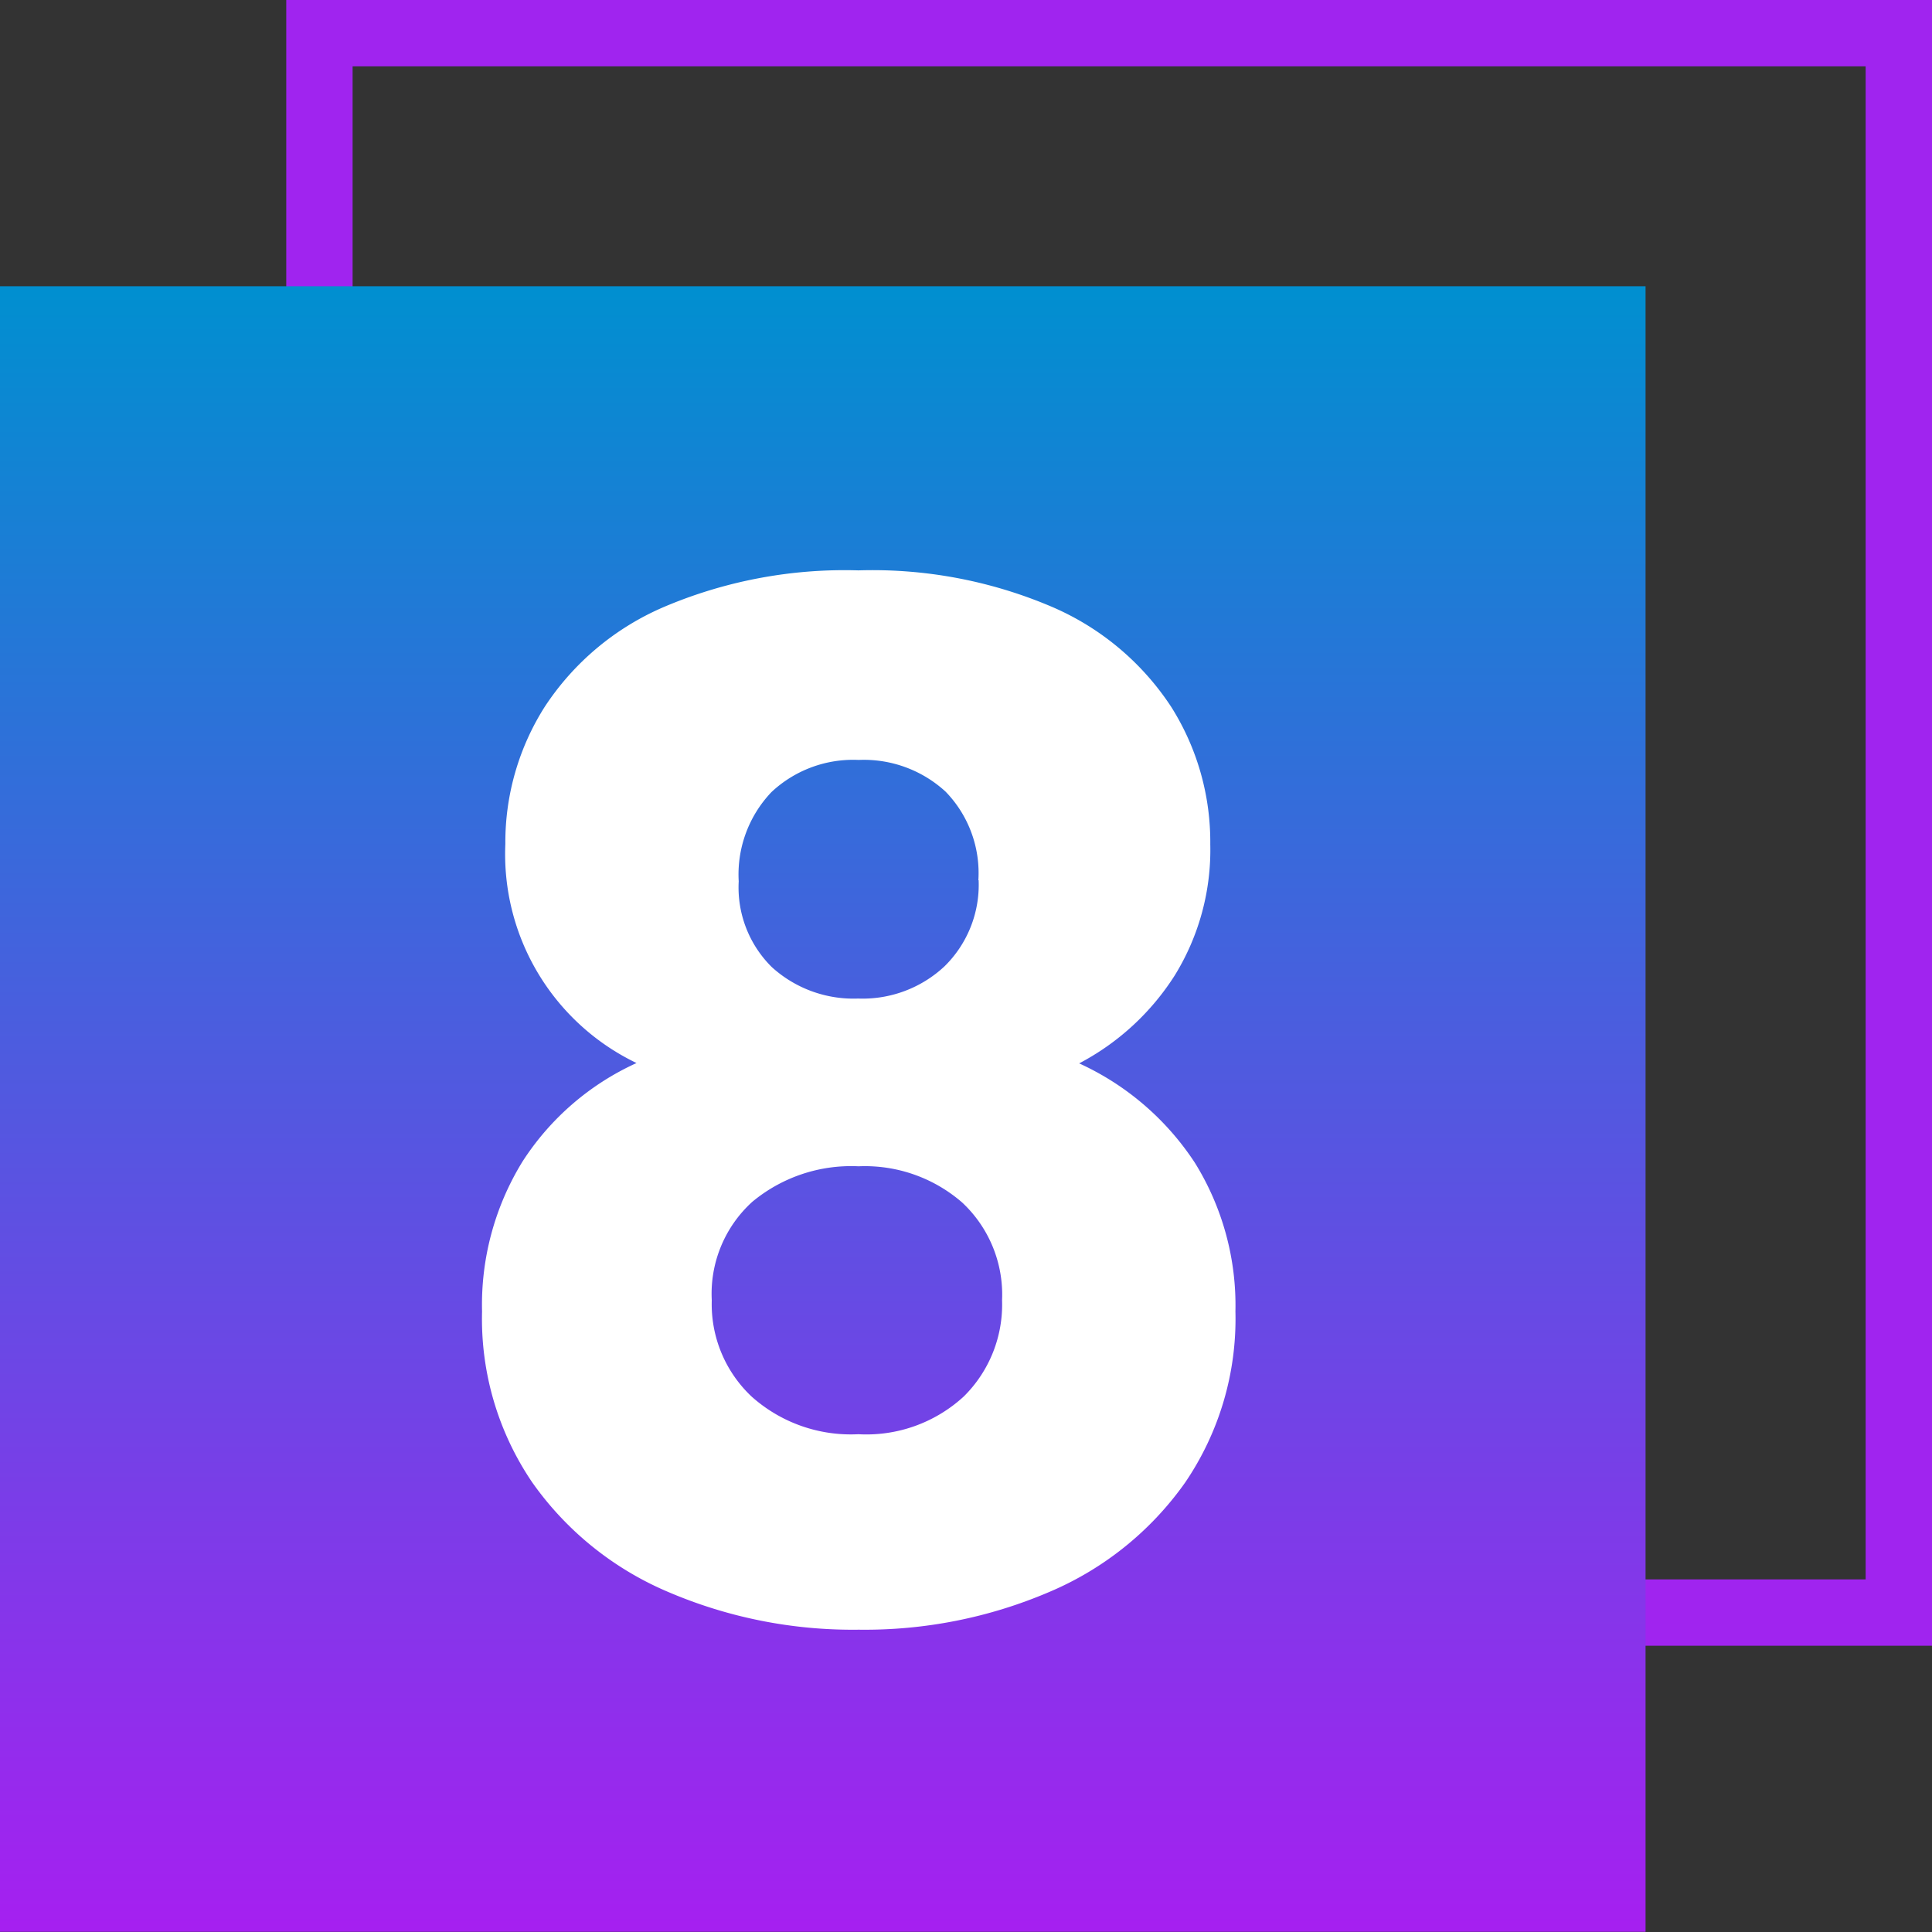 <svg id="Group_257" data-name="Group 257" xmlns="http://www.w3.org/2000/svg" xmlns:xlink="http://www.w3.org/1999/xlink" width="29.117" height="29.117" viewBox="0 0 29.117 29.117">
  <rect x="0" y="0" width="29.117" height="29.117" fill="#333333" stroke="none"/>
  <defs>
    <linearGradient id="linear-gradient" x1="0.5" x2="0.5" y2="1" gradientUnits="objectBoundingBox">
      <stop offset="0" stop-color="#018fd0"/>
      <stop offset="1" stop-color="#a520f0"/>
    </linearGradient>
  </defs>
  <g id="Group_232" data-name="Group 232">
    <g id="Path_2679" data-name="Path 2679" transform="translate(4.314)" fill="none">
      <path d="M0,0H24.8V24.8H0Z" stroke="none"/>
      <path d="M 1 1 L 1 23.803 L 23.803 23.803 L 23.803 1 L 1 1 M -3.814697265625e-06 -3.814697265625e-06 L 24.803 -3.814697265625e-06 L 24.803 24.803 L -3.814697265625e-06 24.803 L -3.814697265625e-06 -3.814697265625e-06 Z" stroke="none" fill="#a024ef"/>
    </g>
    <path id="Path_2678" data-name="Path 2678" d="M0,0H24.8V24.8H0Z" transform="translate(0 4.314)" fill="url(#linear-gradient)"/>
  </g>
  <path id="Path_2681" data-name="Path 2681" d="M-8.2-21.632a3.492,3.492,0,0,1-1.977-3.3A3.811,3.811,0,0,1-9.584-27,4.056,4.056,0,0,1-7.8-28.5a6.96,6.96,0,0,1,2.944-.557,6.888,6.888,0,0,1,2.934.557A4.064,4.064,0,0,1-.142-27a3.811,3.811,0,0,1,.589,2.071,3.6,3.6,0,0,1-.536,1.977,3.8,3.8,0,0,1-1.44,1.325,4.137,4.137,0,0,1,1.745,1.5,4.076,4.076,0,0,1,.61,2.24,4.382,4.382,0,0,1-.757,2.576,4.788,4.788,0,0,1-2.05,1.651,7.065,7.065,0,0,1-2.87.568,7.065,7.065,0,0,1-2.87-.568,4.788,4.788,0,0,1-2.05-1.651,4.382,4.382,0,0,1-.757-2.576,4.115,4.115,0,0,1,.61-2.261A4.022,4.022,0,0,1-8.2-21.632Zm5.152-2.755a1.761,1.761,0,0,0-.494-1.335A1.821,1.821,0,0,0-4.852-26.2a1.8,1.8,0,0,0-1.314.484,1.8,1.8,0,0,0-.494,1.346,1.687,1.687,0,0,0,.5,1.293,1.83,1.83,0,0,0,1.3.473,1.807,1.807,0,0,0,1.3-.484A1.721,1.721,0,0,0-3.044-24.387Zm-1.808,4.311a2.332,2.332,0,0,0-1.6.536,1.871,1.871,0,0,0-.61,1.483,1.911,1.911,0,0,0,.6,1.451,2.243,2.243,0,0,0,1.609.568,2.168,2.168,0,0,0,1.588-.568,1.946,1.946,0,0,0,.578-1.451,1.9,1.9,0,0,0-.6-1.472A2.234,2.234,0,0,0-4.852-20.076Z" transform="translate(17.793 37.653)" fill="#fff"/>
</svg>

